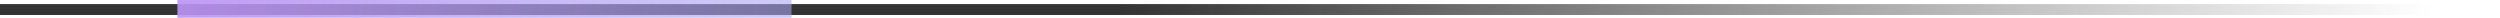 <svg xmlns="http://www.w3.org/2000/svg" width="1836" height="13" viewBox="0 0 1836 13" fill="none"><path d="M0 7H1836" stroke="url(#paint0_linear_5_20)" stroke-width="8"></path><path d="M130.292 0H581.292V13H130.292V0Z" fill="url(#paint1_linear_5_20)"></path><defs><linearGradient id="paint0_linear_5_20" x1="838.423" y1="-66.492" x2="1742.93" y2="174.003" gradientUnits="userSpaceOnUse"><stop offset="0.001" stop-color="#333333"></stop><stop offset="1" stop-color="#464646" stop-opacity="0"></stop></linearGradient><linearGradient id="paint1_linear_5_20" x1="41" y1="-118.999" x2="1324.5" y2="140.501" gradientUnits="userSpaceOnUse"><stop stop-color="#C08FF3"></stop><stop offset="1" stop-color="#8FC3F3" stop-opacity="0"></stop></linearGradient></defs></svg>